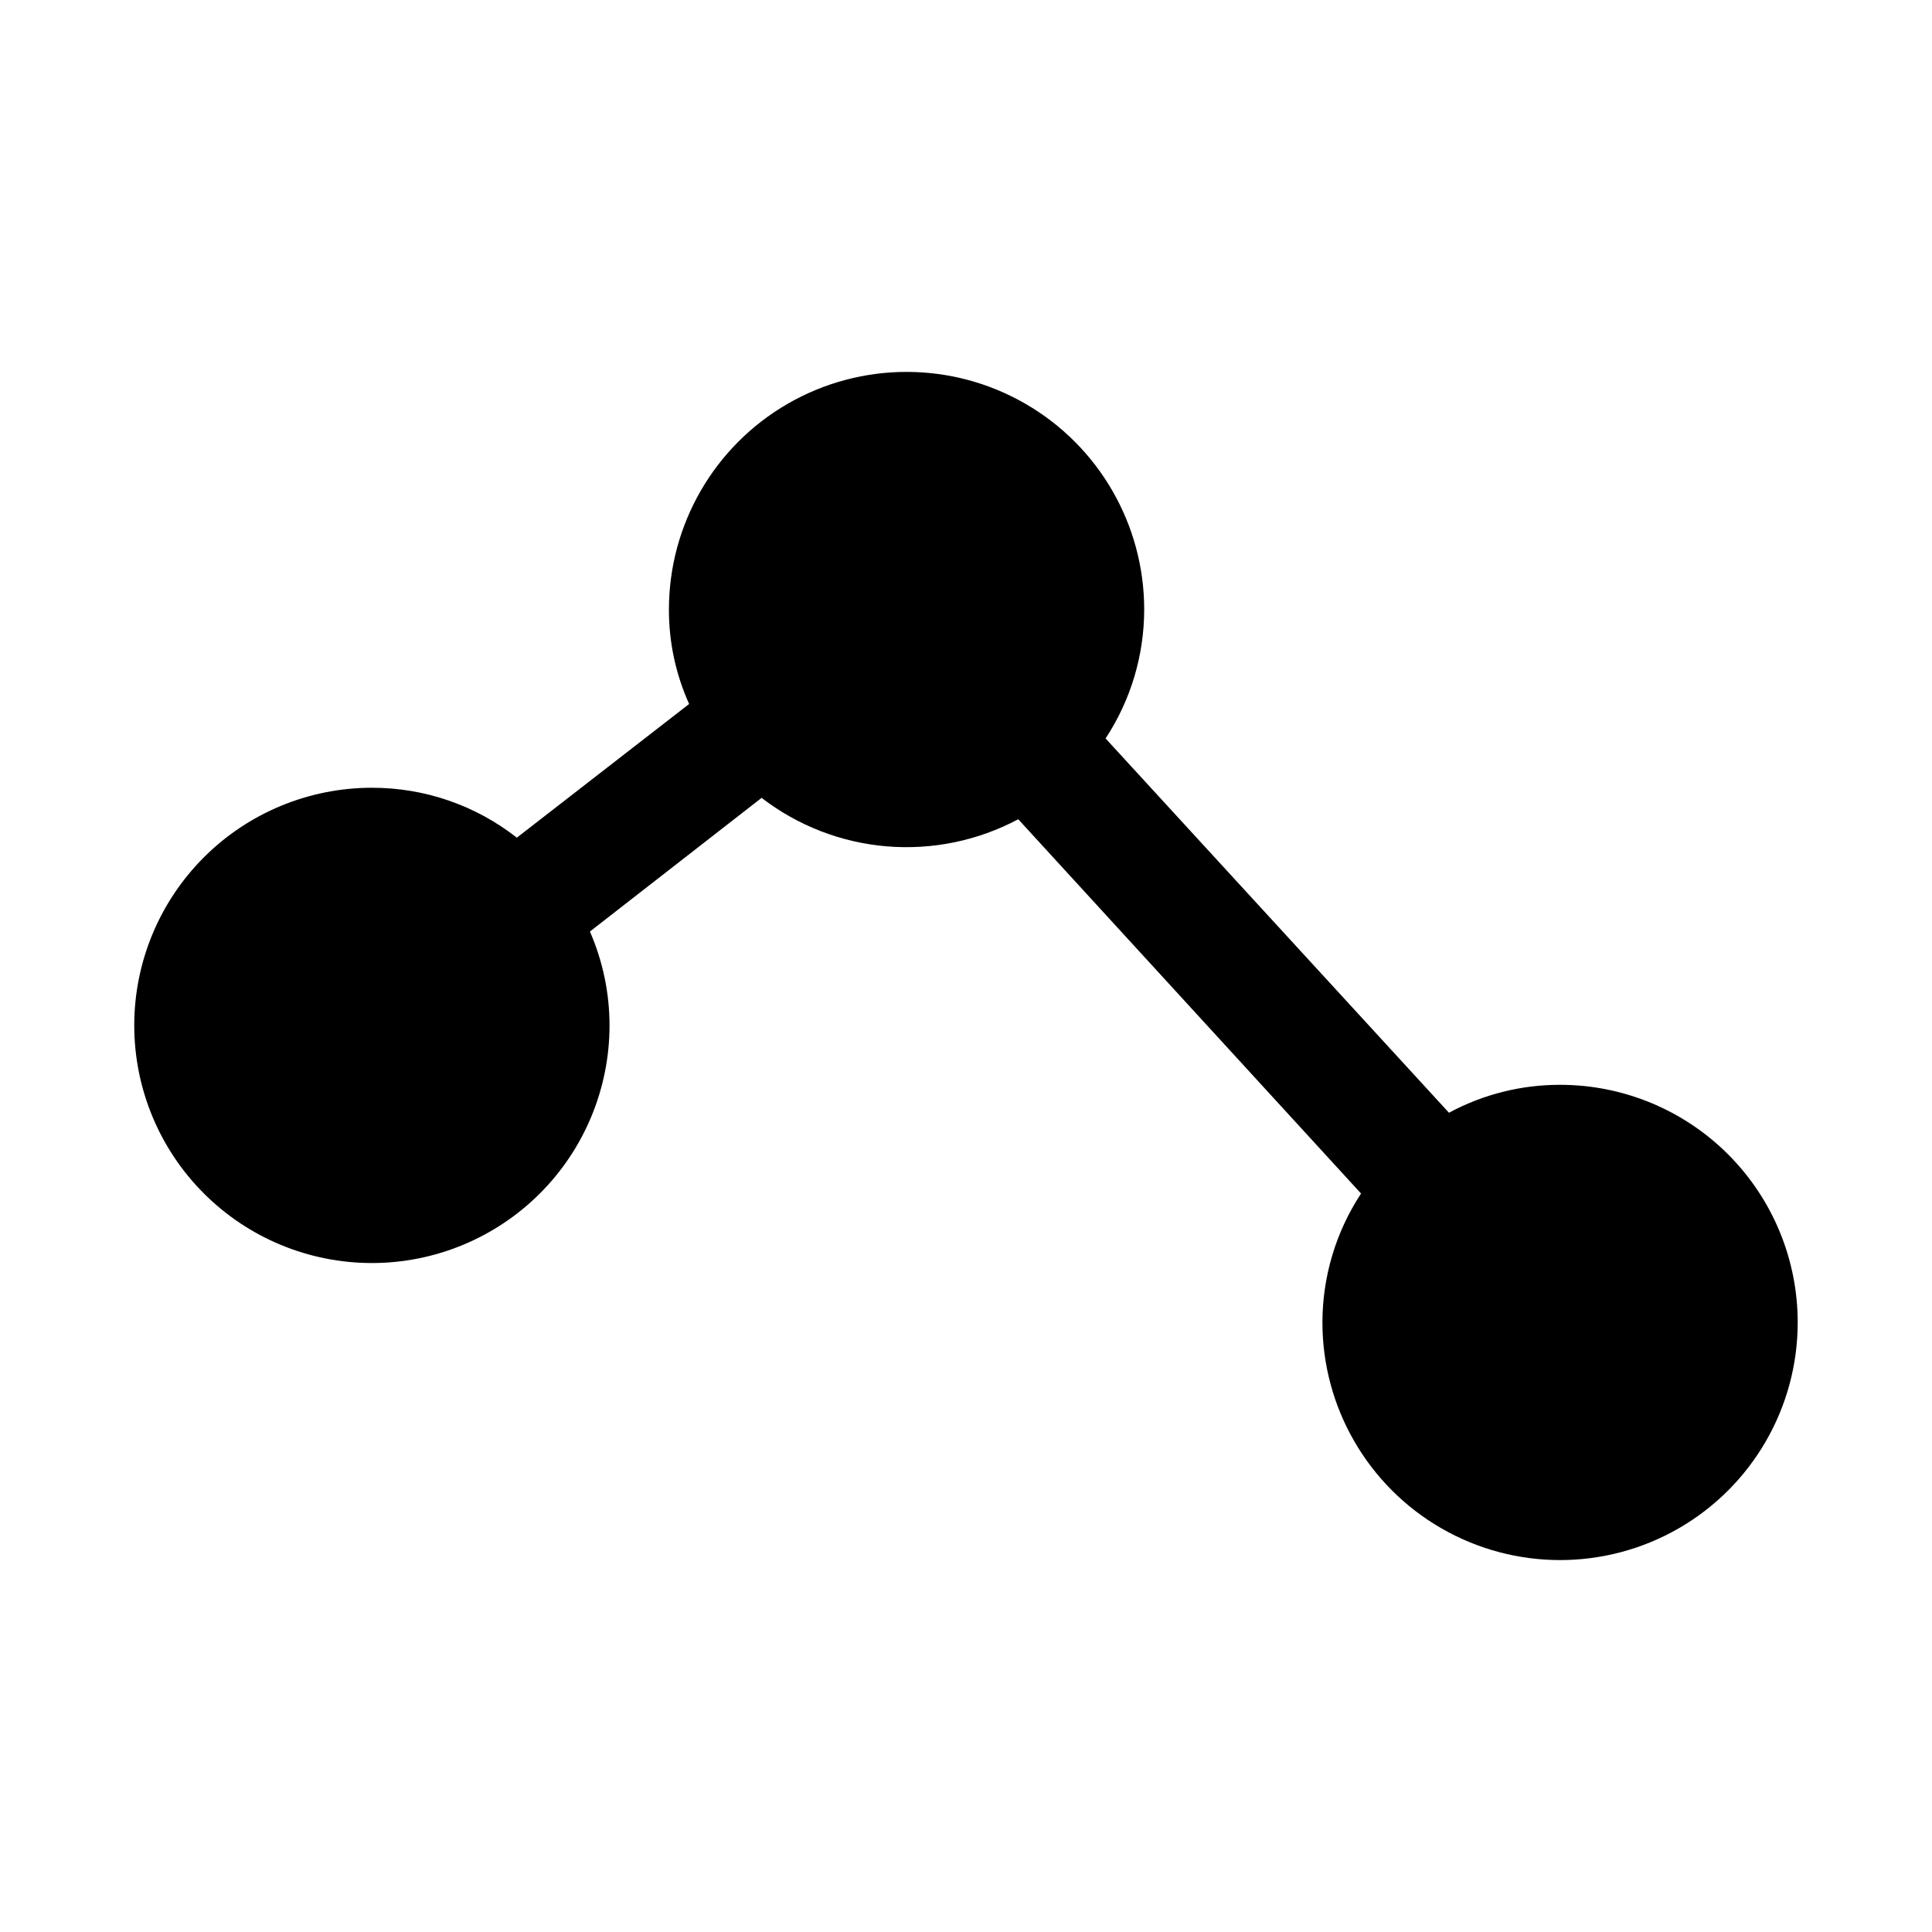 <?xml version="1.0" encoding="UTF-8"?>
<!-- Uploaded to: ICON Repo, www.iconrepo.com, Generator: ICON Repo Mixer Tools -->
<svg fill="#000000" width="800px" height="800px" version="1.1" viewBox="144 144 512 512" xmlns="http://www.w3.org/2000/svg">
 <path d="m620.41 494.46c0 22.5-12.004 43.293-31.488 54.539-19.484 11.25-43.488 11.25-62.977 0-19.484-11.246-31.488-32.039-31.488-54.539 0.008-12.141 3.566-24.016 10.234-34.164l-90.844-99.188c-10.68 5.695-22.777 8.188-34.84 7.184-12.062-1.004-23.582-5.465-33.172-12.852l-45.5 35.426c3.422 7.848 5.191 16.316 5.195 24.875 0 16.703-6.637 32.723-18.445 44.531-11.812 11.809-27.828 18.445-44.531 18.445s-32.723-6.637-44.531-18.445c-11.809-11.809-18.445-27.828-18.445-44.531 0-16.703 6.637-32.719 18.445-44.531 11.809-11.809 27.828-18.445 44.531-18.445 13.926-0.027 27.457 4.629 38.414 13.227l45.656-35.426h0.004c-3.551-7.867-5.375-16.402-5.356-25.031 0-22.5 12.004-43.289 31.488-54.539s43.492-11.25 62.977 0c19.484 11.25 31.488 32.039 31.488 54.539-0.008 12.141-3.566 24.016-10.234 34.164l91 99.188c9.047-4.875 19.168-7.418 29.441-7.398 16.707-0.008 32.727 6.629 44.539 18.438 11.809 11.812 18.441 27.832 18.438 44.535z"/>
</svg>